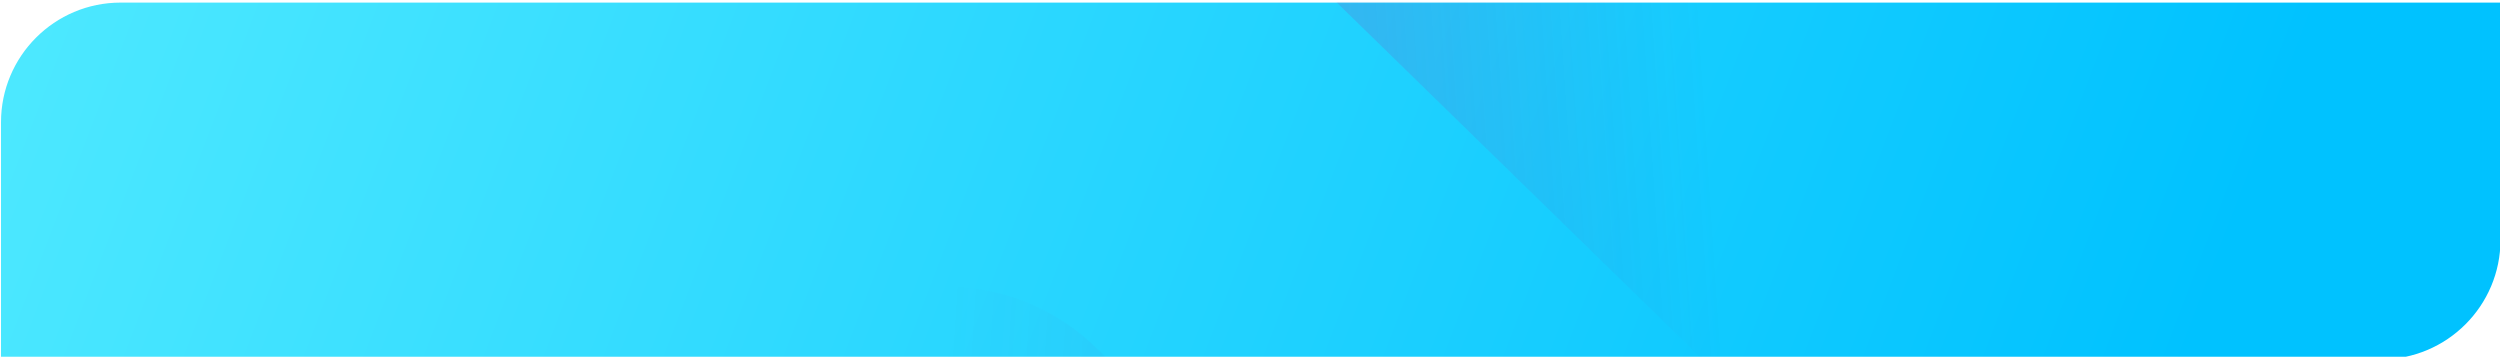 <svg preserveAspectRatio="none" viewBox="0 0 946 135" fill="none" xmlns="http://www.w3.org/2000/svg">
<path d="M0.382 46.252C0.382 21.25 20.65 0.982 45.651 0.982H946.19V90.713C946.19 115.715 925.922 135.982 900.921 135.982H0.382V46.252Z" fill="url(#paint0_linear_7_7)"/>
<mask id="mask0_7_7" style="mask-type:alpha" maskUnits="userSpaceOnUse" x="0" y="0" width="947" height="136">
<path d="M0.382 46.252C0.382 21.25 20.65 0.982 45.651 0.982H946.19V90.713C946.19 115.715 925.922 135.982 900.921 135.982H0.382V46.252Z" fill="url(#paint1_linear_7_7)"/>
</mask>
<g mask="url(#mask0_7_7)">
<path d="M1032.69 214.395L763.982 214.395C738.887 214.395 714.772 204.656 696.696 187.221L497.537 -7.148L579.78 -89.353C593.917 -103.481 612.713 -111.858 632.549 -113L644.007 -113C644.187 -113 644.367 -113 644.547 -112.98C666.142 -112.118 687.238 -107.349 706.854 -99.072C728.689 -89.874 748.705 -76.347 765.602 -59.052L1032.69 214.395Z" fill="url(#paint2_linear_7_7)" fill-opacity="0.4"/>
<path opacity="0.2" d="M-37.446 436.033L231.259 436.033C256.354 436.033 280.469 426.293 298.545 408.859L497.704 214.49L415.461 132.285C401.324 118.157 382.528 109.78 362.692 108.638L351.234 108.638C351.054 108.638 350.874 108.638 350.694 108.658C329.099 109.519 308.003 114.289 288.387 122.566C266.552 131.764 246.536 145.291 229.639 162.586L-37.446 436.033Z" fill="url(#paint3_linear_7_7)"/>
</g>
<defs>
<linearGradient id="paint0_linear_7_7" x1="-325.088" y1="68.482" x2="705.018" y2="461.704" gradientUnits="userSpaceOnUse">
<stop stop-color="#68F6FF"/>
<stop offset="1" stop-color="#00C2FF"/>
</linearGradient>
<linearGradient id="paint1_linear_7_7" x1="-325.088" y1="68.482" x2="705.018" y2="461.704" gradientUnits="userSpaceOnUse">
<stop stop-color="#68F6FF"/>
<stop offset="1" stop-color="#00C2FF"/>
</linearGradient>
<linearGradient id="paint2_linear_7_7" x1="1235.31" y1="356.234" x2="317.302" y2="416.888" gradientUnits="userSpaceOnUse">
<stop stop-color="#55DFE2" stop-opacity="0"/>
<stop offset="0.616" stop-color="#722397" stop-opacity="0"/>
<stop offset="1" stop-color="#E417B7"/>
</linearGradient>
<linearGradient id="paint3_linear_7_7" x1="-240.066" y1="577.872" x2="677.939" y2="638.526" gradientUnits="userSpaceOnUse">
<stop stop-color="#55DFE2" stop-opacity="0"/>
<stop offset="0.616" stop-color="#722397" stop-opacity="0"/>
<stop offset="1" stop-color="#E417B7"/>
</linearGradient>
</defs>
</svg>

